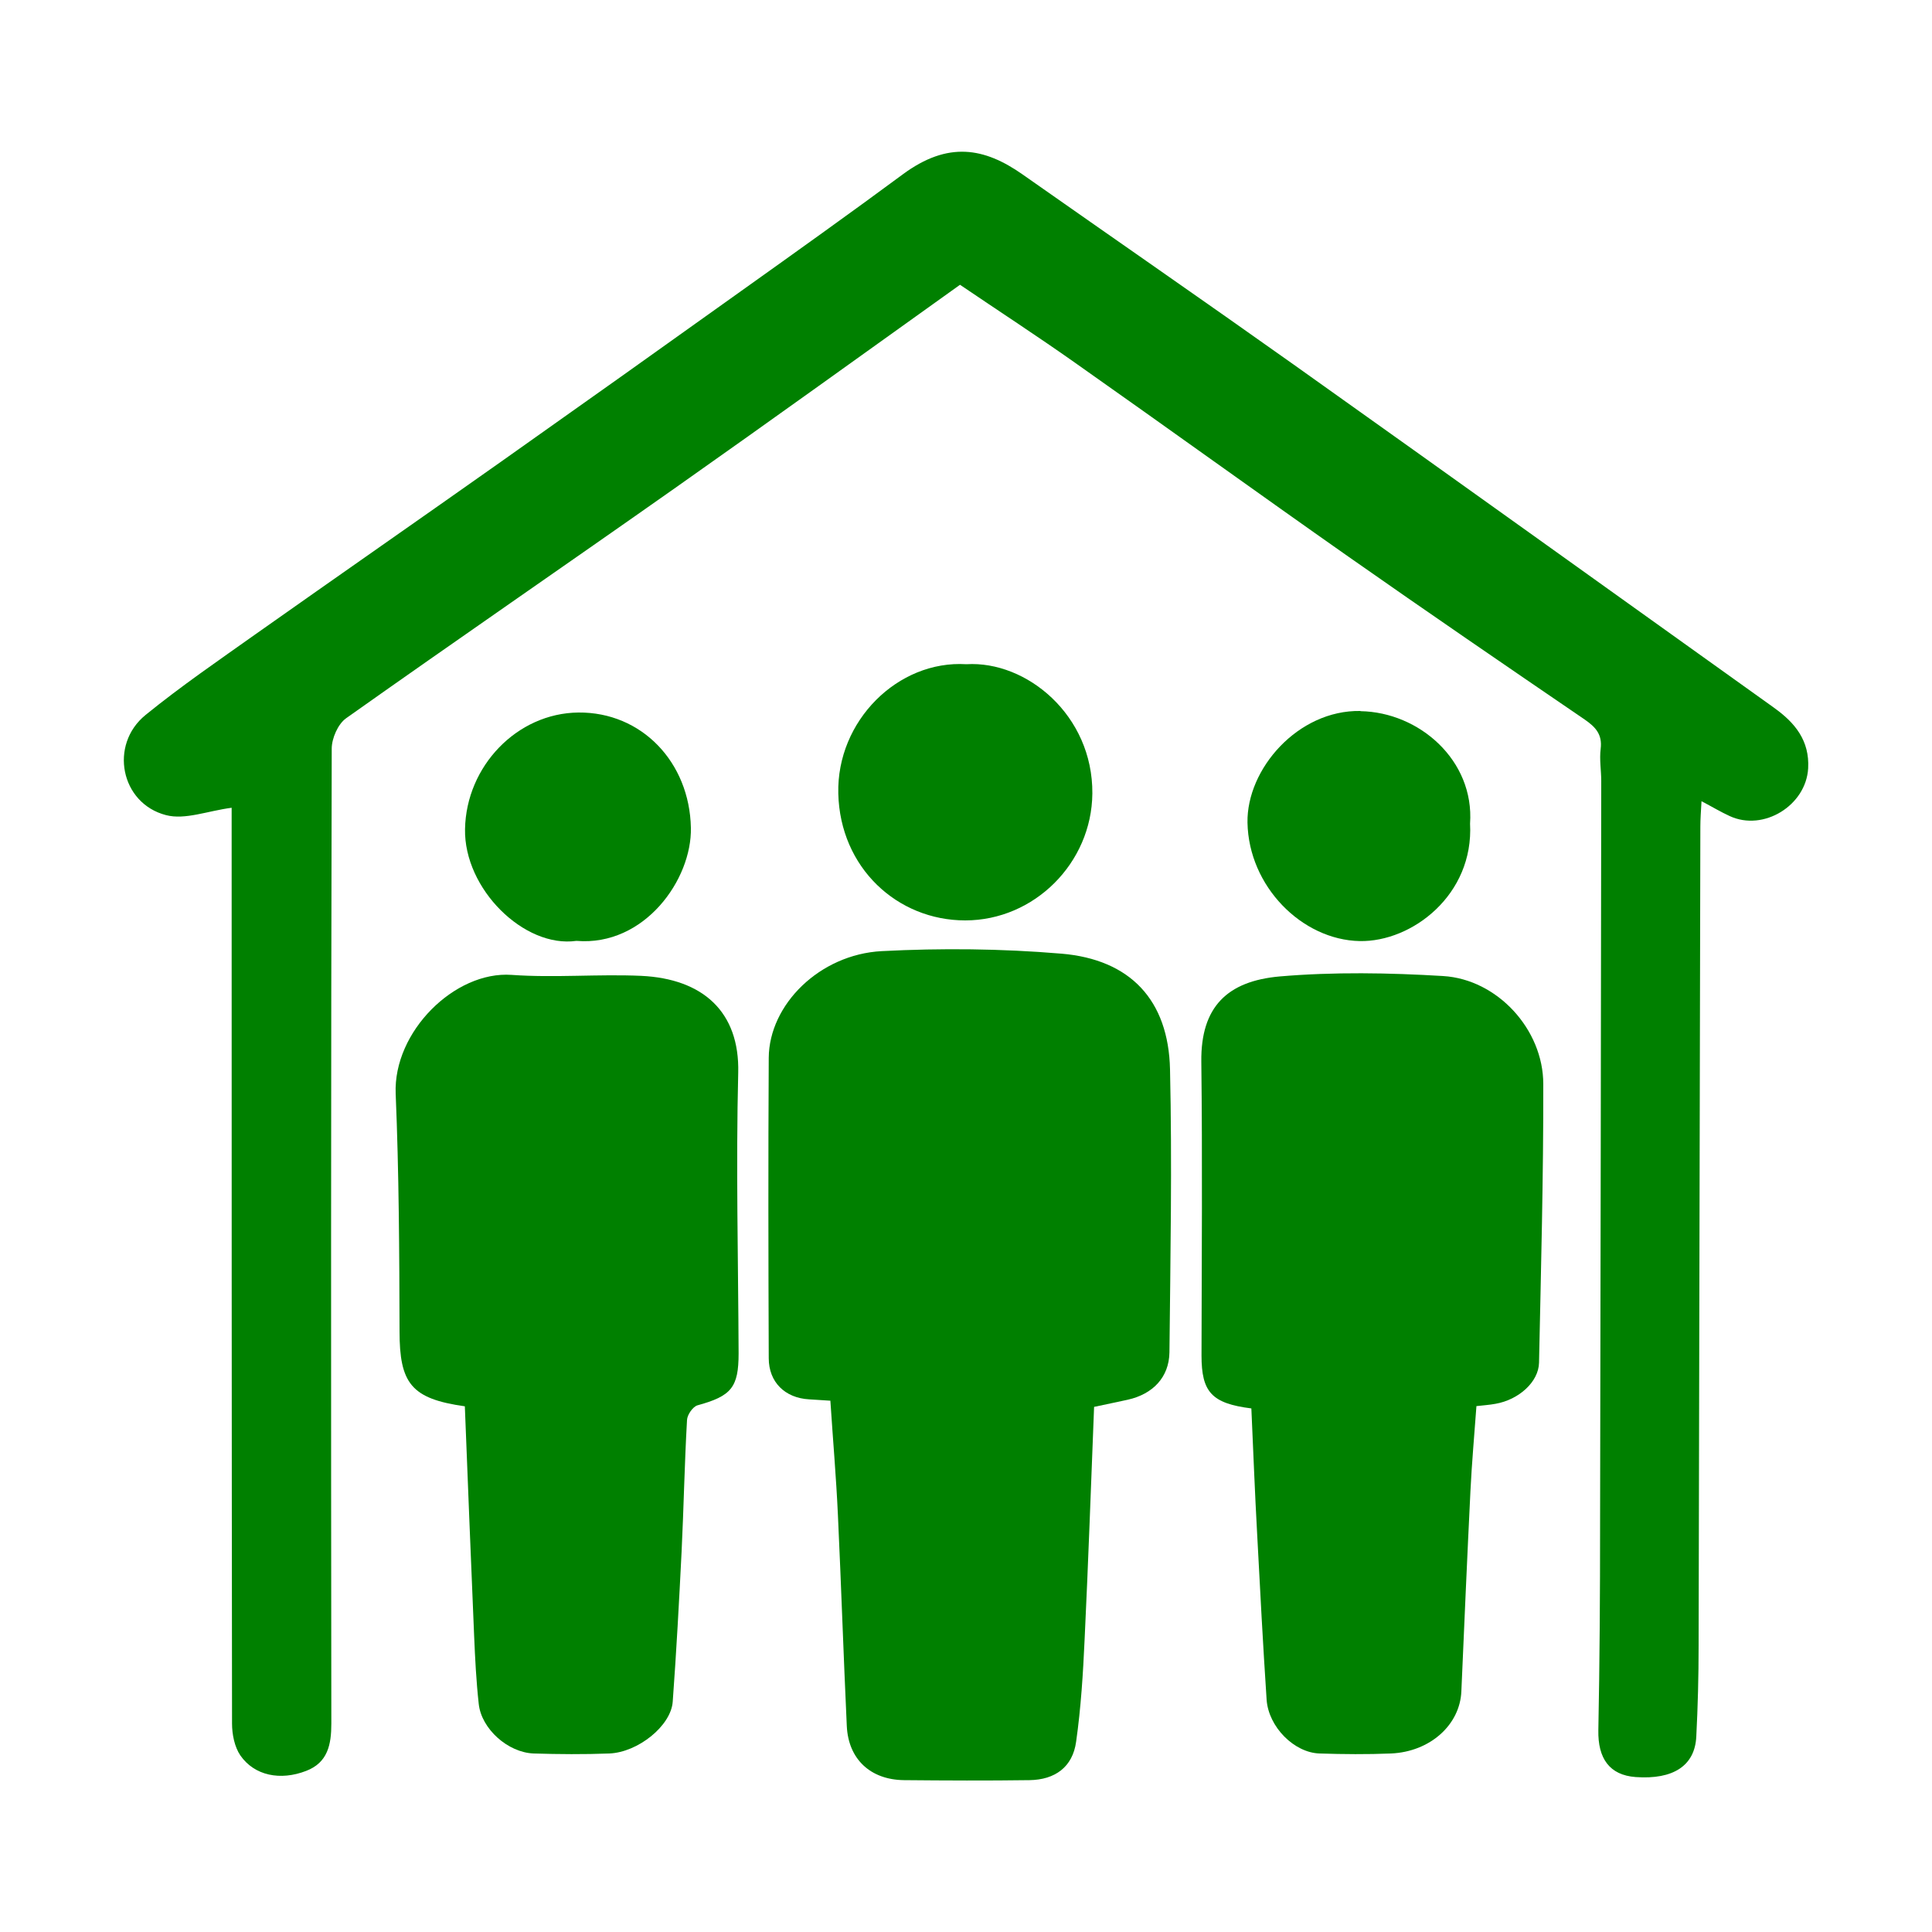 <?xml version="1.0" encoding="UTF-8"?><svg id="_レイヤー_1" xmlns="http://www.w3.org/2000/svg" width="100" height="100" viewBox="0 0 100 100"><defs><style>.cls-1{fill:green;}</style></defs><path class="cls-1" d="m91.82,36.63c-8.28-5.92-16.56-11.86-24.86-17.76-4.66-3.31-9.36-6.56-14.03-9.84-1.98-1.39-3.86-1.74-6.21,0-2.76,2.04-5.55,4.03-8.34,6.02-4.14,2.96-8.29,5.91-12.45,8.85-4.22,2.98-8.46,5.93-12.68,8.91-1.93,1.37-3.89,2.71-5.72,4.2-1.89,1.54-1.29,4.57,1.06,5.18.99.26,2.16-.22,3.4-.38v1.08c0,15.44,0,30.88.02,46.32,0,.56.13,1.21.43,1.65.73,1.05,2.07,1.32,3.41.8,1.12-.43,1.3-1.37,1.3-2.45-.02-16.82-.02-33.64.02-50.46,0-.53.32-1.27.74-1.57,5.66-4.01,11.38-7.94,17.06-11.94,4.94-3.48,9.84-7.01,14.72-10.5,2.02,1.37,4.02,2.67,5.96,4.04,4.73,3.33,9.41,6.71,14.14,10.03,4.05,2.84,8.14,5.64,12.23,8.43.58.4.92.78.83,1.52-.07.55.03,1.12.03,1.67-.02,12.83-.03,25.66-.06,38.49,0,3.54-.02,7.09-.09,10.63-.03,1.47.58,2.33,1.93,2.43,1.95.14,3.07-.59,3.14-2.1.08-1.56.12-3.13.12-4.7.03-14.13.06-28.27.09-42.4,0-.39.03-.78.06-1.31.57.3,1,.56,1.46.77,1.75.81,3.95-.55,4.06-2.47.08-1.44-.69-2.37-1.76-3.13Z"/><path class="cls-1" d="m54.92,49.36c-3.08-.26-6.2-.29-9.28-.13-3.22.17-5.83,2.77-5.85,5.52-.03,5.18-.02,10.37,0,15.55,0,1.24.84,2.06,2.09,2.13.33.02.66.04,1.1.07.13,2,.3,3.95.39,5.91.17,3.64.29,7.29.46,10.93.08,1.71,1.22,2.78,2.96,2.8,2.17.02,4.33.03,6.5,0,1.32-.02,2.23-.68,2.41-1.99.25-1.76.36-3.54.44-5.31.19-3.98.33-7.96.49-12.02.65-.14,1.2-.25,1.74-.37,1.3-.29,2.14-1.16,2.16-2.45.05-4.88.14-9.77.03-14.65-.08-3.57-2.04-5.69-5.63-5.99Z"/><path class="cls-1" d="m74.71,50.52c-2.81-.17-5.67-.22-8.47.02-2.72.24-4.09,1.58-4.06,4.4.06,5.07.02,10.15.01,15.22,0,1.89.52,2.48,2.58,2.74.1,2.2.18,4.35.3,6.5.15,2.86.3,5.72.49,8.58.1,1.41,1.43,2.74,2.74,2.78,1.23.04,2.47.05,3.7,0,2.03-.09,3.57-1.49,3.64-3.22.15-3.46.3-6.92.47-10.37.07-1.44.2-2.88.31-4.39.34-.04.67-.06.99-.12,1.2-.21,2.23-1.13,2.25-2.13.1-4.81.23-9.61.22-14.42,0-2.83-2.38-5.42-5.18-5.59Z"/><path class="cls-1" d="m38.21,55.53c.08-3.17-1.84-4.87-5.02-5.02-2.23-.1-4.48.11-6.71-.05-2.94-.21-6.13,2.94-6,6.15.17,4.09.19,8.19.2,12.29,0,2.7.6,3.5,3.38,3.89.16,3.99.31,7.93.48,11.86.05,1.19.11,2.38.24,3.55.14,1.29,1.51,2.51,2.84,2.56,1.3.04,2.61.05,3.92,0,1.48-.06,3.19-1.43,3.28-2.68.19-2.59.33-5.19.46-7.78.11-2.26.15-4.53.28-6.8.01-.27.3-.69.54-.76,1.75-.48,2.13-.92,2.13-2.69-.02-4.84-.14-9.69-.02-14.53Z"/><path class="cls-1" d="m56.54,41.07c.03-4.05-3.41-6.88-6.52-6.69-3.55-.22-6.72,2.94-6.63,6.69.09,3.84,3.05,6.57,6.57,6.57,3.58,0,6.55-2.98,6.58-6.57Z"/><path class="cls-1" d="m29.84,48.7c3.52.29,5.98-3.18,5.92-5.86-.07-3.39-2.55-5.99-5.82-5.96-3.18.03-5.81,2.78-5.87,6.03-.06,3.1,3.06,6.17,5.76,5.79Z"/><path class="cls-1" d="m70.42,36.8c-3.24-.06-5.9,3.01-5.85,5.78.06,3.29,2.81,6.07,5.81,6.13,2.7.05,5.91-2.39,5.71-6.08.23-3.28-2.64-5.77-5.67-5.82Z"/></svg>